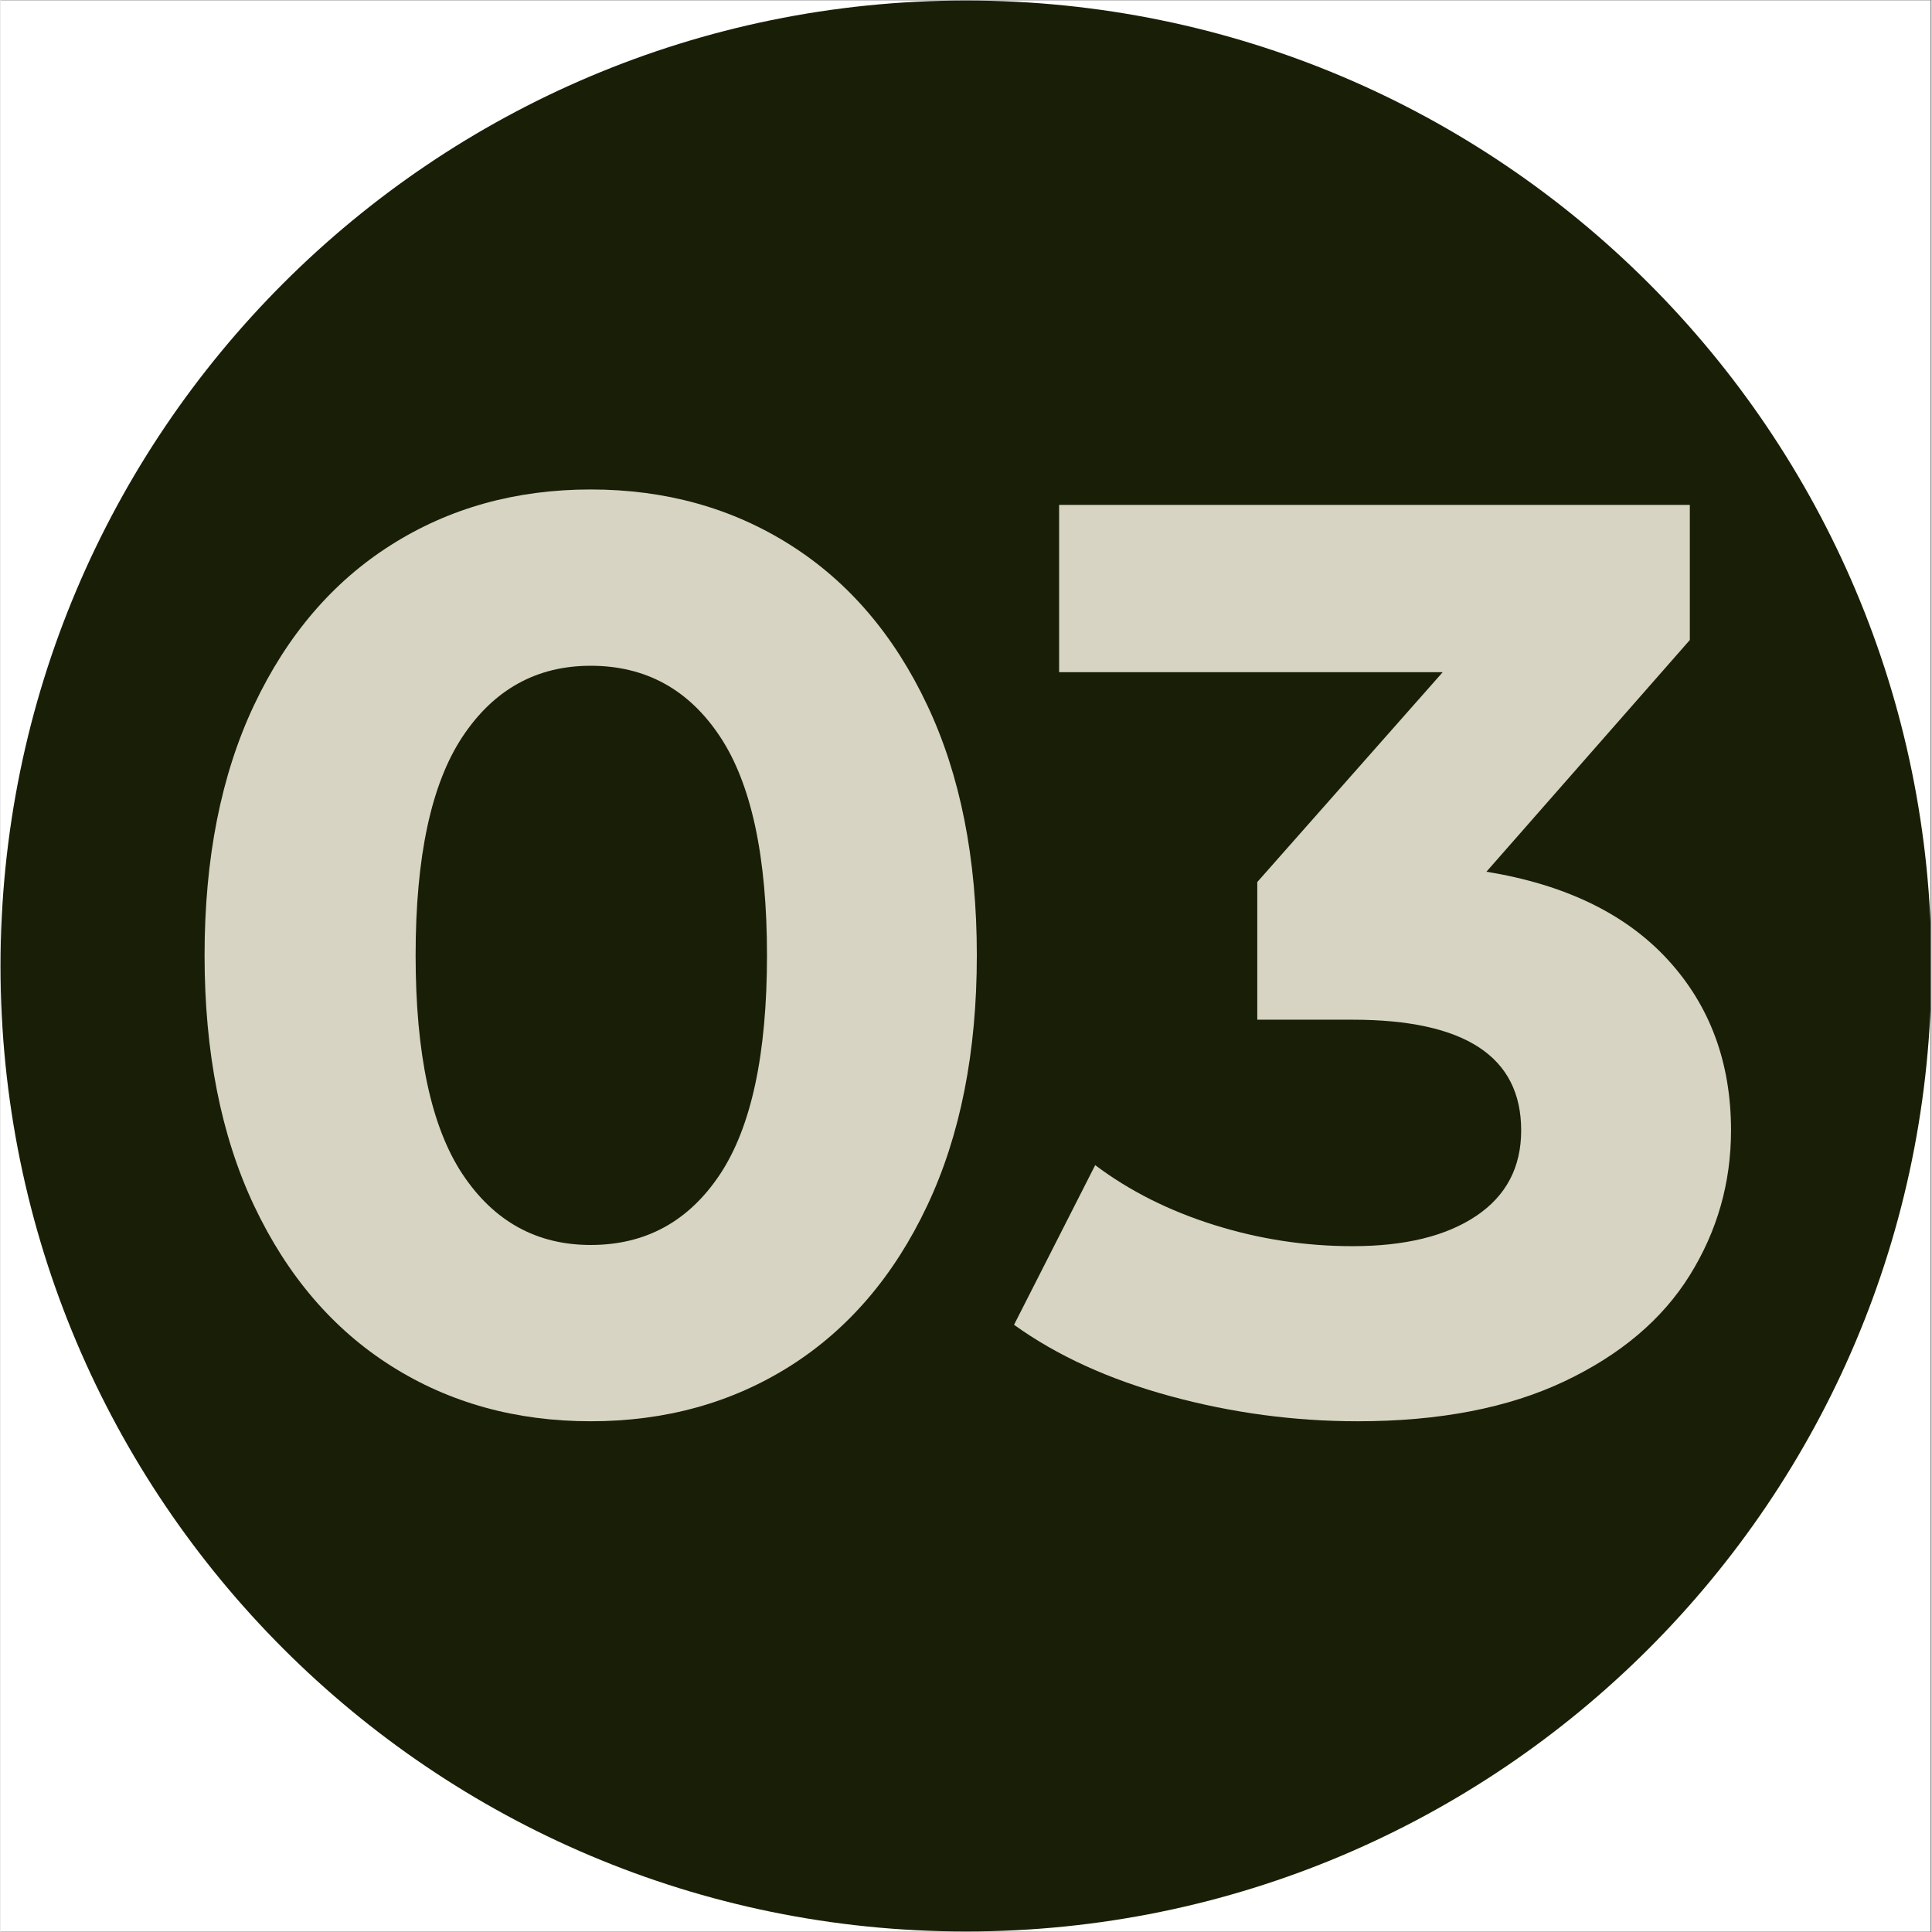 <svg xmlns="http://www.w3.org/2000/svg" xmlns:xlink="http://www.w3.org/1999/xlink" width="300" zoomAndPan="magnify" viewBox="0 0 224.88 225" height="300" preserveAspectRatio="xMidYMid meet" version="1.0"><rect x="0" y="0" width="224.88" height="225" fill="#808080" stroke="none"/><defs><g/><clipPath id="f8ce03c8b7"><path d="M 0 0.059 L 224.762 0.059 L 224.762 224.938 L 0 224.938 Z M 0 0.059 " clip-rule="nonzero"/></clipPath><clipPath id="9b15ee905b"><path d="M 0 0.059 L 224.762 0.059 L 224.762 224.938 L 0 224.938 Z M 0 0.059 " clip-rule="nonzero"/></clipPath><clipPath id="328d0738ac"><path d="M 112.441 0.059 C 50.34 0.059 0 50.402 0 112.5 C 0 174.598 50.34 224.941 112.441 224.941 C 174.539 224.941 224.879 174.598 224.879 112.5 C 224.879 50.402 174.539 0.059 112.441 0.059 Z M 112.441 0.059 " clip-rule="nonzero"/></clipPath></defs><g clip-path="url(#f8ce03c8b7)"><path fill="#ffffff" d="M 0 0.059 L 224.879 0.059 L 224.879 224.941 L 0 224.941 Z M 0 0.059 " fill-opacity="1" fill-rule="nonzero"/><path fill="#ffffff" d="M 0 0.059 L 224.879 0.059 L 224.879 224.941 L 0 224.941 Z M 0 0.059 " fill-opacity="1" fill-rule="nonzero"/></g><g clip-path="url(#9b15ee905b)"><g clip-path="url(#328d0738ac)"><path fill="#191f06" d="M 0 0.059 L 224.879 0.059 L 224.879 224.941 L 0 224.941 Z M 0 0.059 " fill-opacity="1" fill-rule="nonzero"/></g></g><g fill="#d7d4c4" fill-opacity="1"><g transform="translate(17.92, 163.723)"><g><path d="M 50.812 1.797 C 42.113 1.797 34.367 -0.348 27.578 -4.641 C 20.785 -8.941 15.461 -15.164 11.609 -23.312 C 7.766 -31.457 5.844 -41.176 5.844 -52.469 C 5.844 -63.758 7.766 -73.473 11.609 -81.609 C 15.461 -89.754 20.785 -95.973 27.578 -100.266 C 34.367 -104.566 42.113 -106.719 50.812 -106.719 C 59.508 -106.719 67.254 -104.566 74.047 -100.266 C 80.836 -95.973 86.156 -89.754 90 -81.609 C 93.852 -73.473 95.781 -63.758 95.781 -52.469 C 95.781 -41.176 93.852 -31.457 90 -23.312 C 86.156 -15.164 80.836 -8.941 74.047 -4.641 C 67.254 -0.348 59.508 1.797 50.812 1.797 Z M 50.812 -18.734 C 57.207 -18.734 62.227 -21.477 65.875 -26.969 C 69.52 -32.469 71.344 -40.969 71.344 -52.469 C 71.344 -63.957 69.52 -72.445 65.875 -77.938 C 62.227 -83.438 57.207 -86.188 50.812 -86.188 C 44.52 -86.188 39.547 -83.438 35.891 -77.938 C 32.242 -72.445 30.422 -63.957 30.422 -52.469 C 30.422 -40.969 32.242 -32.469 35.891 -26.969 C 39.547 -21.477 44.52 -18.734 50.812 -18.734 Z M 50.812 -18.734 "/></g></g></g><g fill="#d7d4c4" fill-opacity="1"><g transform="translate(118.19, 163.723)"><g><path d="M 54.859 -62.203 C 64.055 -60.703 71.102 -57.281 76 -51.938 C 80.895 -46.594 83.344 -39.973 83.344 -32.078 C 83.344 -25.984 81.742 -20.363 78.547 -15.219 C 75.348 -10.07 70.473 -5.945 63.922 -2.844 C 57.379 0.25 49.363 1.797 39.875 1.797 C 32.477 1.797 25.207 0.82 18.062 -1.125 C 10.914 -3.07 4.844 -5.844 -0.156 -9.438 L 9.297 -28.031 C 13.285 -25.031 17.906 -22.707 23.156 -21.062 C 28.406 -19.414 33.773 -18.594 39.266 -18.594 C 45.367 -18.594 50.164 -19.766 53.656 -22.109 C 57.156 -24.453 58.906 -27.773 58.906 -32.078 C 58.906 -40.672 52.359 -44.969 39.266 -44.969 L 28.172 -44.969 L 28.172 -61 L 49.766 -85.438 L 5.094 -85.438 L 5.094 -104.922 L 78.547 -104.922 L 78.547 -89.188 Z M 54.859 -62.203 "/></g></g></g></svg>